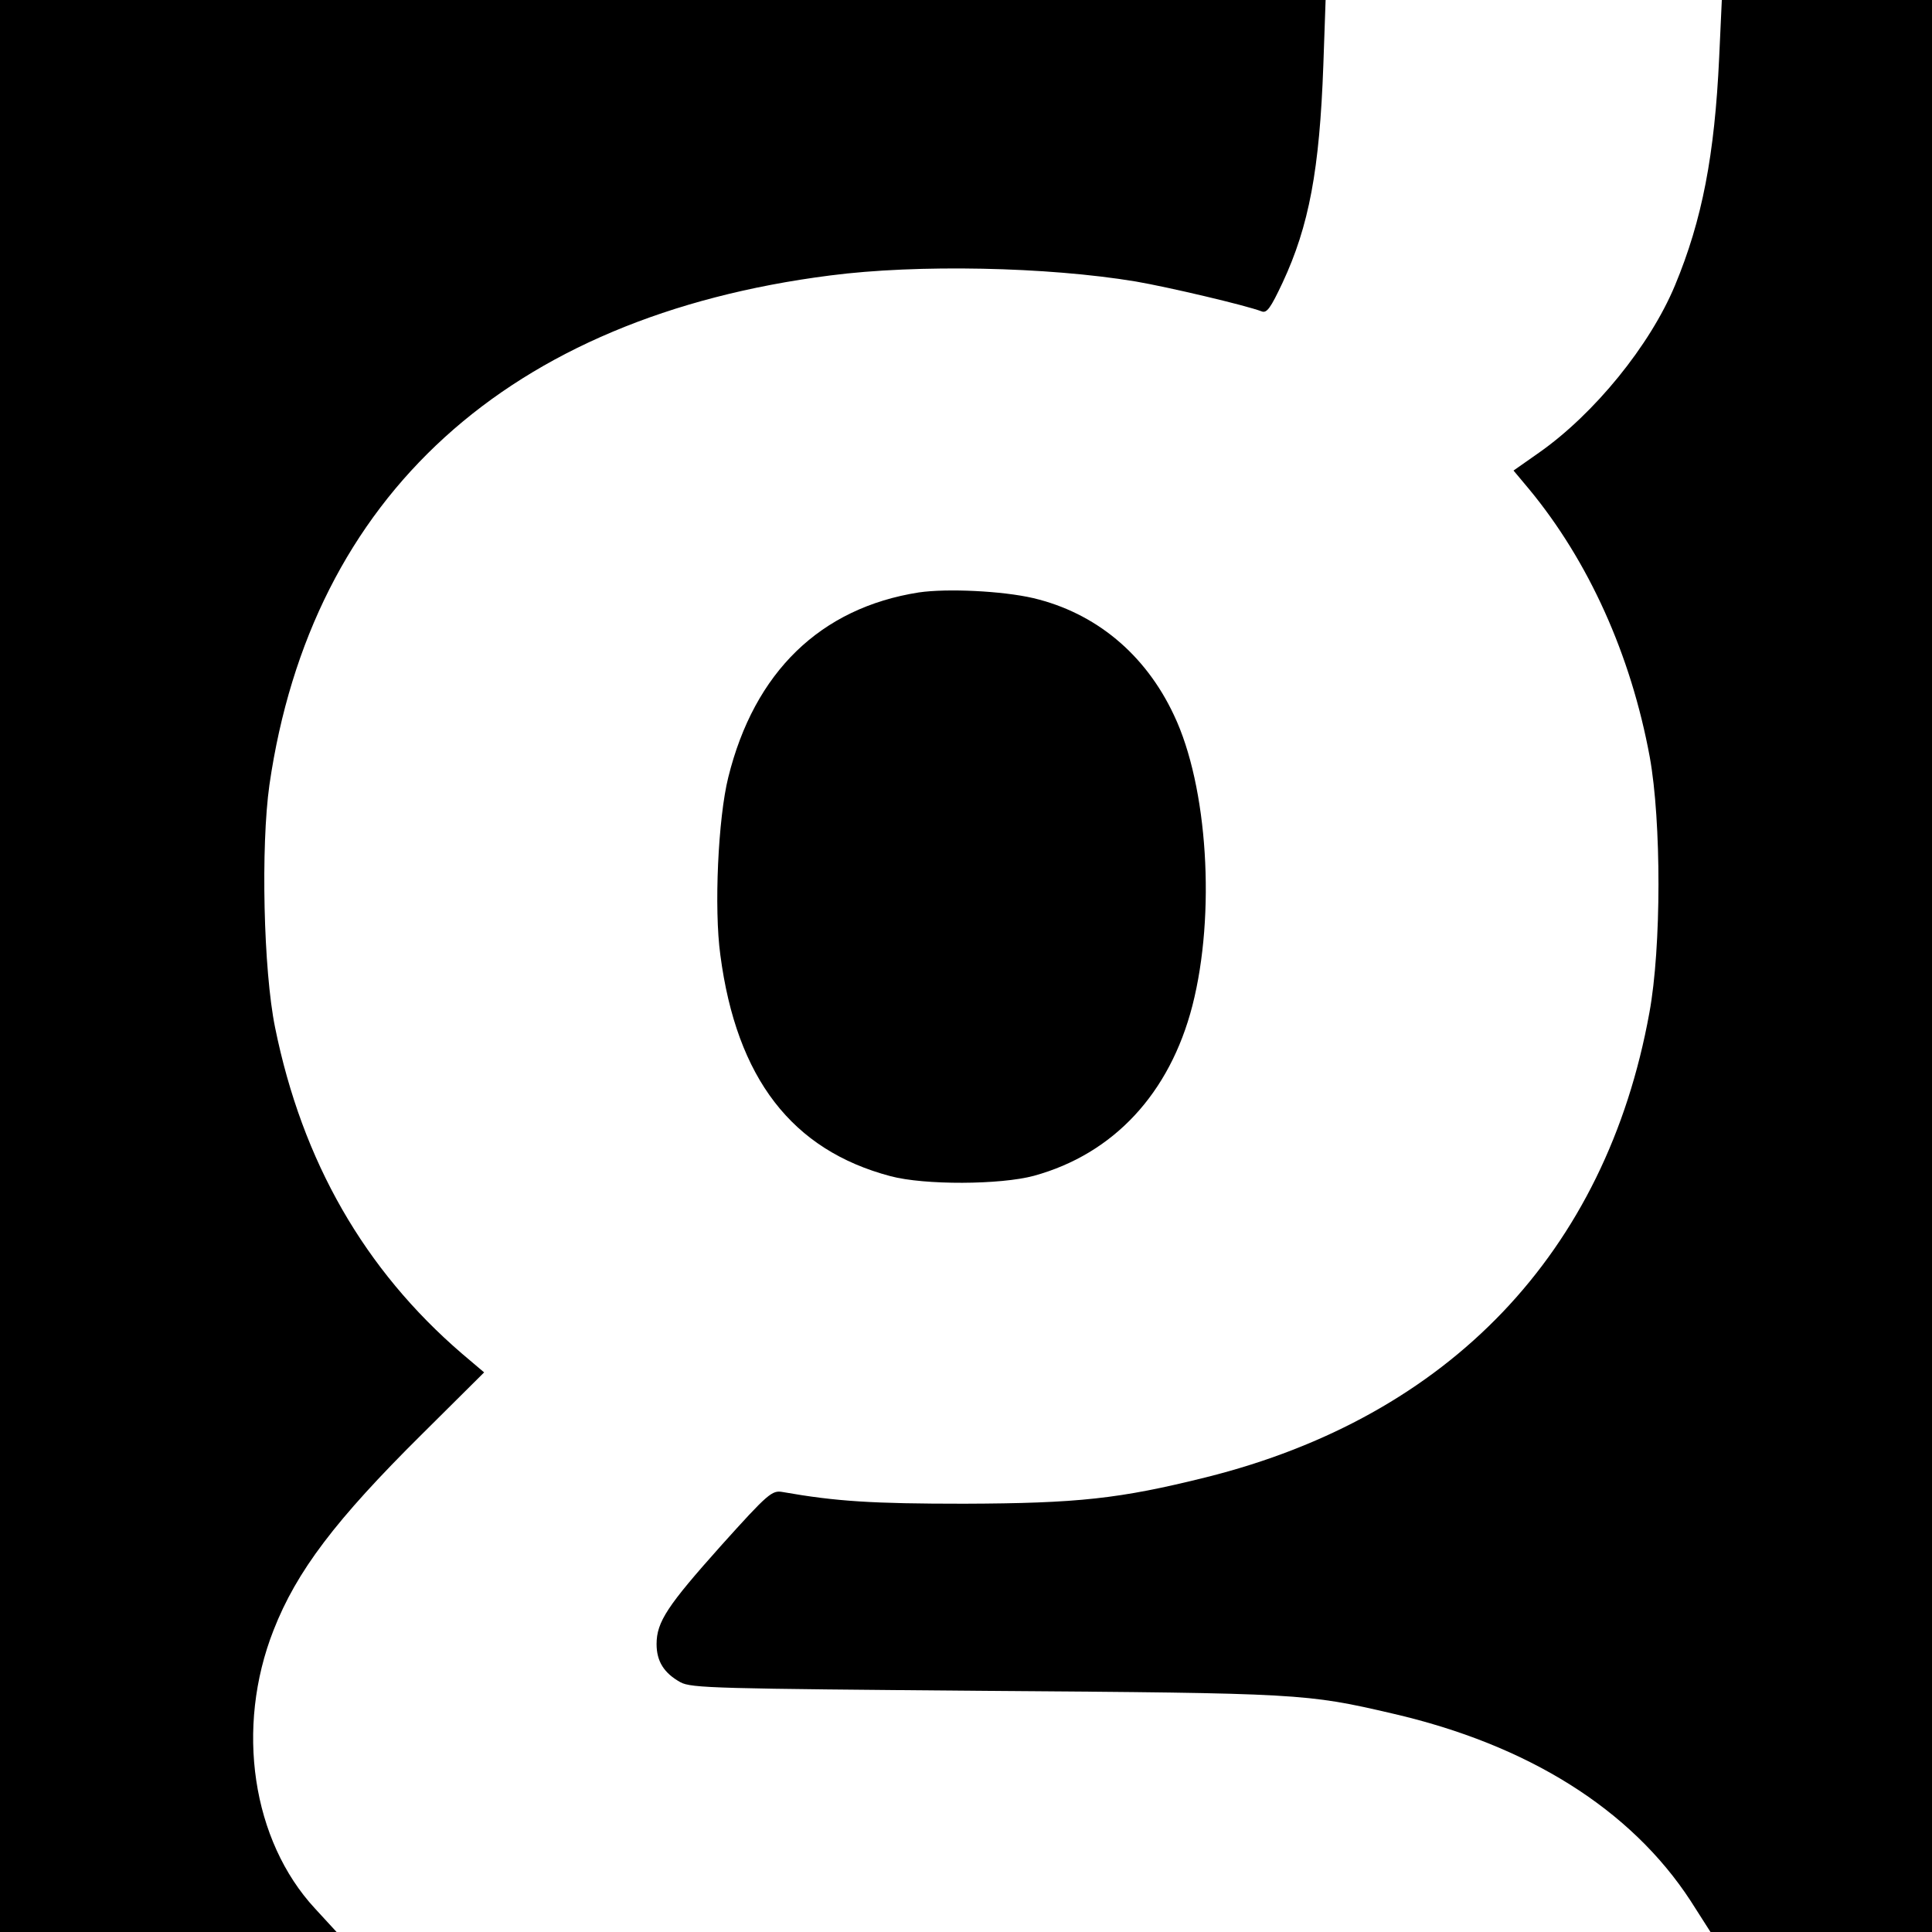 <svg version="1" xmlns="http://www.w3.org/2000/svg" width="682.667" height="682.667" viewBox="0 0 512 512"><path d="M0 256v256h89.2l-5.7-6.2c-16.7-18-21.2-47.9-11-73.8 6.1-15.6 16.4-29.2 39.3-51.9l16.5-16.4-5.9-5c-25.8-22.2-42.3-50.9-49.5-86.4-3.1-15.2-3.8-48-1.5-64.3C82.5 131.4 134.7 83.9 220 73c23.1-3 57.5-2.3 81 1.6 8.7 1.5 29.1 6.3 33.3 7.9 1.4.6 2.4-.8 5.6-7.6 7-15 9.8-29.9 10.8-57.7l.6-17.2H0v256zM455.6 15.2c-1.2 25.9-4.5 43.1-11.7 60.4-6.6 15.9-21.4 34.1-36.1 44.4l-6.7 4.7 4.1 4.9c15.8 19.1 27 43.9 32 71 3.1 17.1 3.1 50.5-.1 67.8-11.5 63.5-53 107-117.5 123.1-22.9 5.7-33.9 6.9-64.1 7-24.3 0-33.9-.6-48.1-3.1-2.8-.5-3.8.3-16.3 14.2-14.2 15.9-17.1 20.2-17.1 26.1 0 4.6 2 7.7 6.3 10.1 2.9 1.6 9.6 1.7 81.2 2.3 83.1.6 84.7.7 107.5 6 36 8.3 63.2 25.4 79 49.6l5.3 8.3H512V0h-55.7l-.7 15.2z"/><path d="M243.5 157c-26.1 4.1-43.6 21.1-50.5 49-2.7 10.8-3.8 34.8-2.1 47.1 4.3 32.7 19 51.7 45.1 58.6 9 2.4 29.1 2.3 38-.1 21.1-5.8 36-21.8 42-45.1 6.2-24.2 4.1-58.1-4.9-77-7.6-16.2-20.8-27.1-37.3-31-8.2-1.9-22.8-2.6-30.3-1.5z"/></svg>